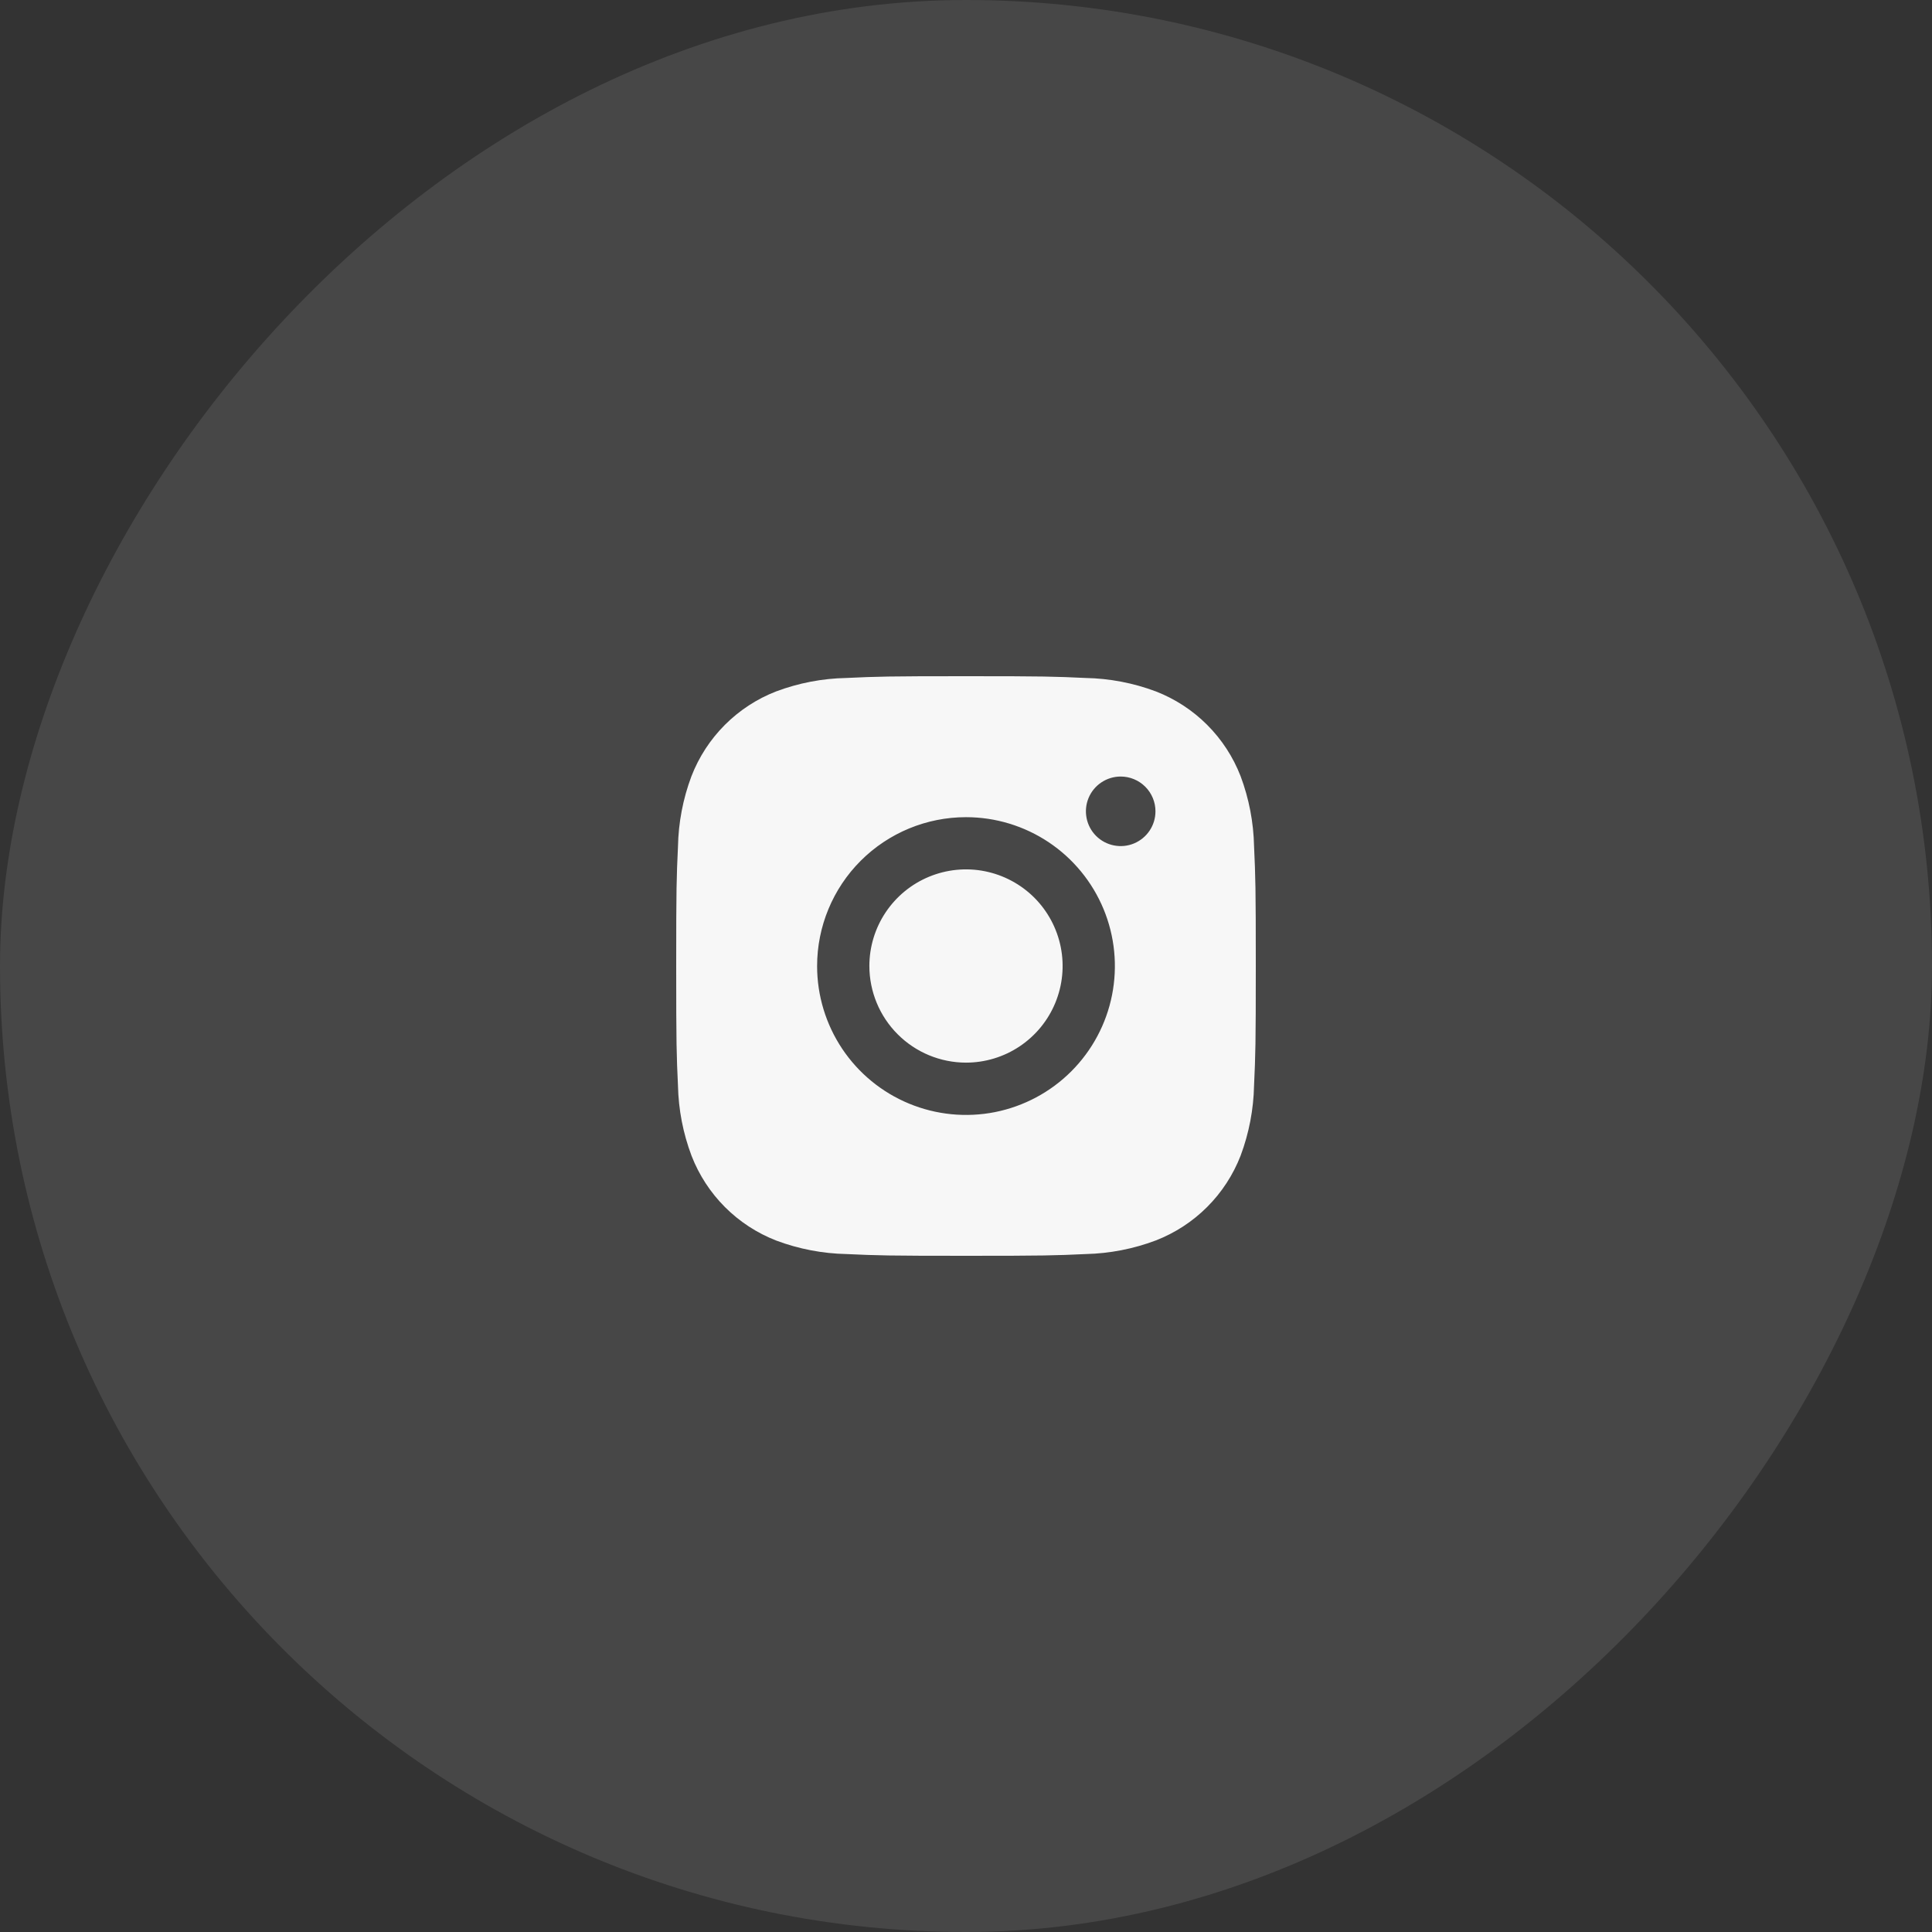 <?xml version="1.0" encoding="UTF-8"?> <svg xmlns="http://www.w3.org/2000/svg" width="60" height="60" viewBox="0 0 60 60" fill="none"><rect x="0" y="0" width="60" height="60" fill="#333333" stroke="none"/> <rect width="60" height="60" rx="30" transform="matrix(-1 0 0 1 60 0)" fill="white" fill-opacity="0.1"></rect> <path fill-rule="evenodd" clip-rule="evenodd" d="M30 21C32.444 21 32.751 21.01 33.711 21.055C34.457 21.069 35.196 21.21 35.895 21.472C36.493 21.704 37.036 22.058 37.489 22.511C37.942 22.964 38.296 23.507 38.528 24.105C38.789 24.802 38.931 25.539 38.946 26.284C38.99 27.244 39 27.551 39 29.995C39 32.439 38.99 32.746 38.946 33.706C38.931 34.452 38.79 35.191 38.528 35.891C38.296 36.488 37.942 37.031 37.489 37.484C37.036 37.937 36.493 38.291 35.895 38.523C35.198 38.786 34.461 38.929 33.716 38.946C32.756 38.99 32.449 39 30.005 39C27.561 39 27.254 38.99 26.294 38.946C25.548 38.931 24.809 38.79 24.11 38.528C23.512 38.296 22.969 37.942 22.516 37.489C22.063 37.036 21.709 36.493 21.477 35.895C21.214 35.198 21.071 34.461 21.055 33.716C21.01 32.756 21 32.449 21 30.005C21 27.561 21.01 27.254 21.055 26.294C21.069 25.548 21.21 24.809 21.472 24.11C21.703 23.511 22.057 22.967 22.51 22.513C22.963 22.059 23.506 21.704 24.105 21.472C24.802 21.211 25.539 21.069 26.284 21.055C27.249 21.01 27.556 21 30 21ZM30 33.001C30.593 33.001 31.174 32.825 31.667 32.495C32.16 32.165 32.545 31.697 32.772 31.148C32.999 30.6 33.059 29.997 32.943 29.415C32.827 28.833 32.541 28.298 32.122 27.878C31.702 27.459 31.167 27.173 30.585 27.057C30.003 26.941 29.4 27.001 28.852 27.228C28.303 27.455 27.835 27.84 27.505 28.333C27.175 28.826 26.999 29.407 26.999 30C27 30.796 27.316 31.559 27.879 32.121C28.441 32.684 29.204 33 30 33.001ZM30 25.378C30.915 25.378 31.808 25.649 32.569 26.157C33.329 26.665 33.922 27.387 34.272 28.232C34.622 29.077 34.713 30.007 34.535 30.904C34.357 31.801 33.916 32.625 33.27 33.271C32.623 33.918 31.799 34.358 30.902 34.537C30.005 34.715 29.075 34.623 28.23 34.273C27.386 33.924 26.663 33.331 26.155 32.571C25.647 31.81 25.376 30.916 25.376 30.002C25.376 28.775 25.863 27.599 26.73 26.732C27.598 25.865 28.774 25.378 30 25.378ZM35.884 25.196C35.884 25.41 35.821 25.619 35.702 25.796C35.583 25.974 35.414 26.112 35.217 26.194C35.02 26.276 34.803 26.297 34.593 26.255C34.384 26.214 34.191 26.111 34.04 25.96C33.889 25.809 33.786 25.616 33.745 25.407C33.703 25.197 33.724 24.98 33.806 24.783C33.888 24.585 34.026 24.417 34.204 24.298C34.381 24.18 34.59 24.116 34.804 24.116C35.09 24.116 35.365 24.23 35.568 24.433C35.77 24.635 35.884 24.91 35.884 25.196Z" fill="#F7F7F7"></path> </svg> 